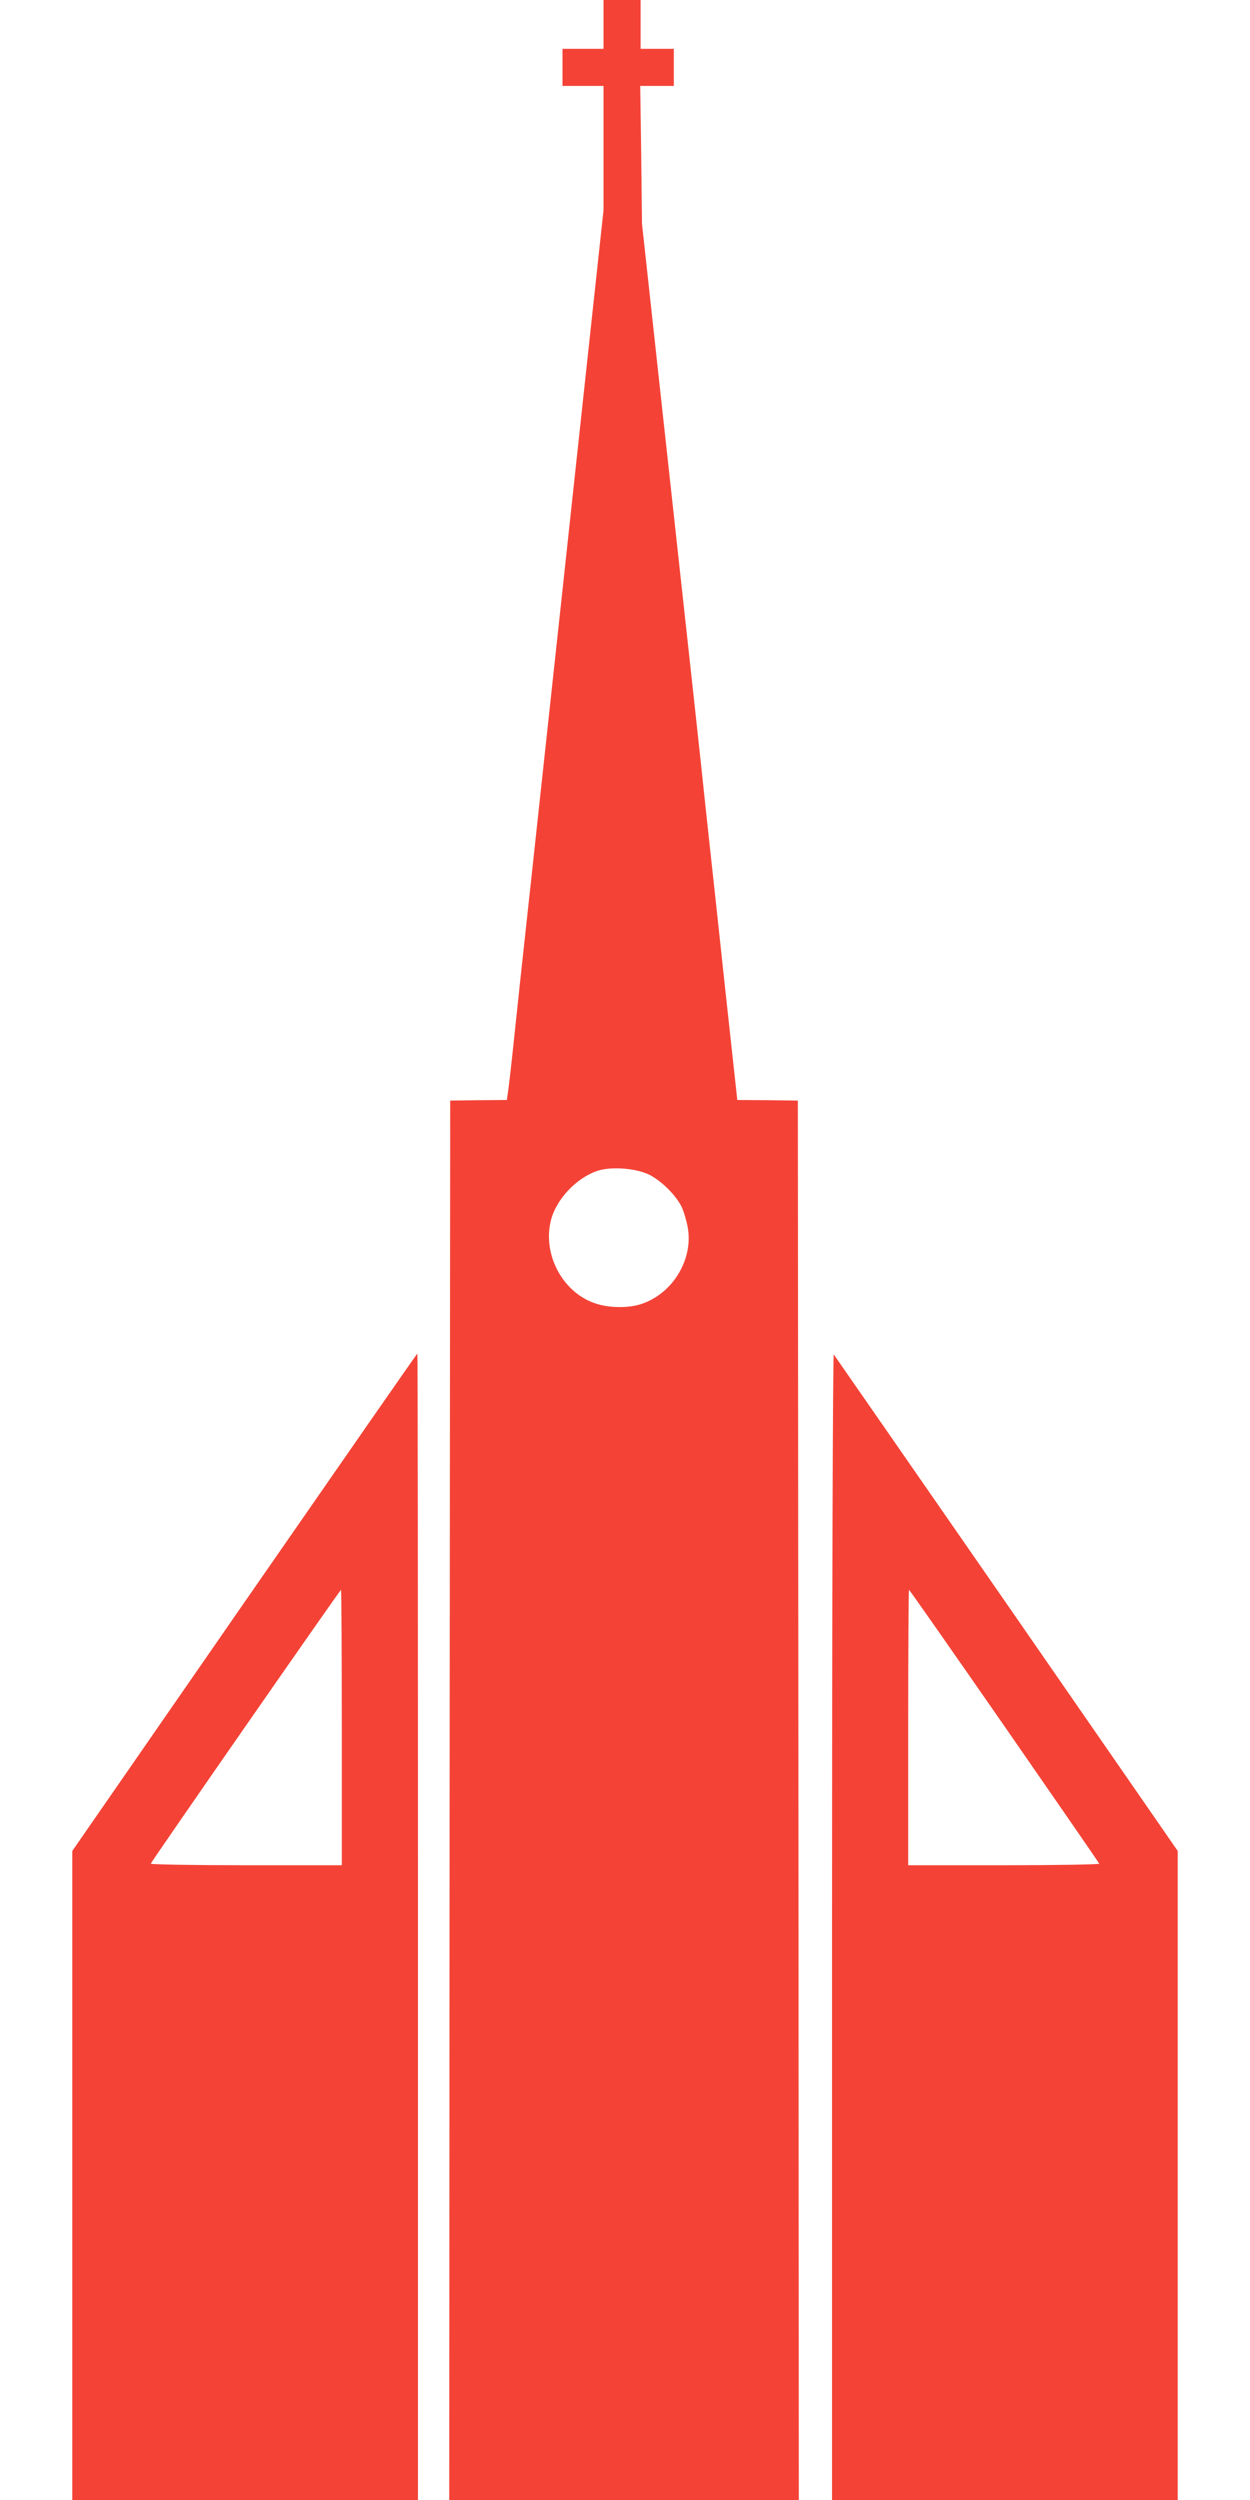 <?xml version="1.0" standalone="no"?>
<!DOCTYPE svg PUBLIC "-//W3C//DTD SVG 20010904//EN"
 "http://www.w3.org/TR/2001/REC-SVG-20010904/DTD/svg10.dtd">
<svg version="1.0" xmlns="http://www.w3.org/2000/svg"
 width="640pt" height="1280pt" viewBox="0 0 640 1280"
 preserveAspectRatio="xMidYMid meet">
<g transform="translate(0,1280) scale(0.1,-0.1)"
fill="#f44336" stroke="none">
<path d="M3090 12675 l0 -125 -105 0 -105 0 0 -95 0 -95 105 0 105 0 0 -318 0
-318 -95 -879 c-130 -1209 -142 -1312 -175 -1620 -16 -148 -43 -398 -60 -555
-17 -157 -46 -427 -65 -600 -19 -173 -46 -425 -60 -560 -14 -135 -29 -267 -33
-293 l-7 -49 -145 -1 -145 -2 -3 -3582 -2 -3583 895 0 895 0 -2 3583 -3 3582
-155 2 -155 1 -62 569 c-33 312 -71 658 -83 768 -12 110 -30 279 -40 375 -32
296 -58 535 -85 780 -14 129 -69 631 -122 1115 l-96 880 -4 353 -5 352 86 0
86 0 0 95 0 95 -85 0 -85 0 0 125 0 125 -95 0 -95 0 0 -125z m231 -5888 c62
-30 136 -102 168 -164 11 -22 25 -70 32 -106 30 -163 -75 -339 -236 -393 -70
-24 -176 -21 -247 6 -161 60 -259 249 -218 419 26 109 131 221 241 257 70 22
191 13 260 -19z"/>
<path d="M1252 4597 l-882 -1274 0 -1661 0 -1662 885 0 885 0 0 2935 c0 1614
-1 2935 -3 2935 -2 0 -400 -573 -885 -1273z m498 -642 l0 -705 -491 0 c-270 0
-489 4 -487 8 6 16 969 1402 974 1402 2 0 4 -317 4 -705z"/>
<path d="M4260 2937 l0 -2937 885 0 885 0 0 1661 0 1662 -876 1266 c-482 696
-881 1270 -885 1276 -5 5 -9 -1282 -9 -2928z m882 1026 c266 -384 485 -701
486 -705 2 -4 -217 -8 -487 -8 l-491 0 0 705 c0 388 2 705 4 705 3 0 222 -314
488 -697z"/>
</g>
</svg>
